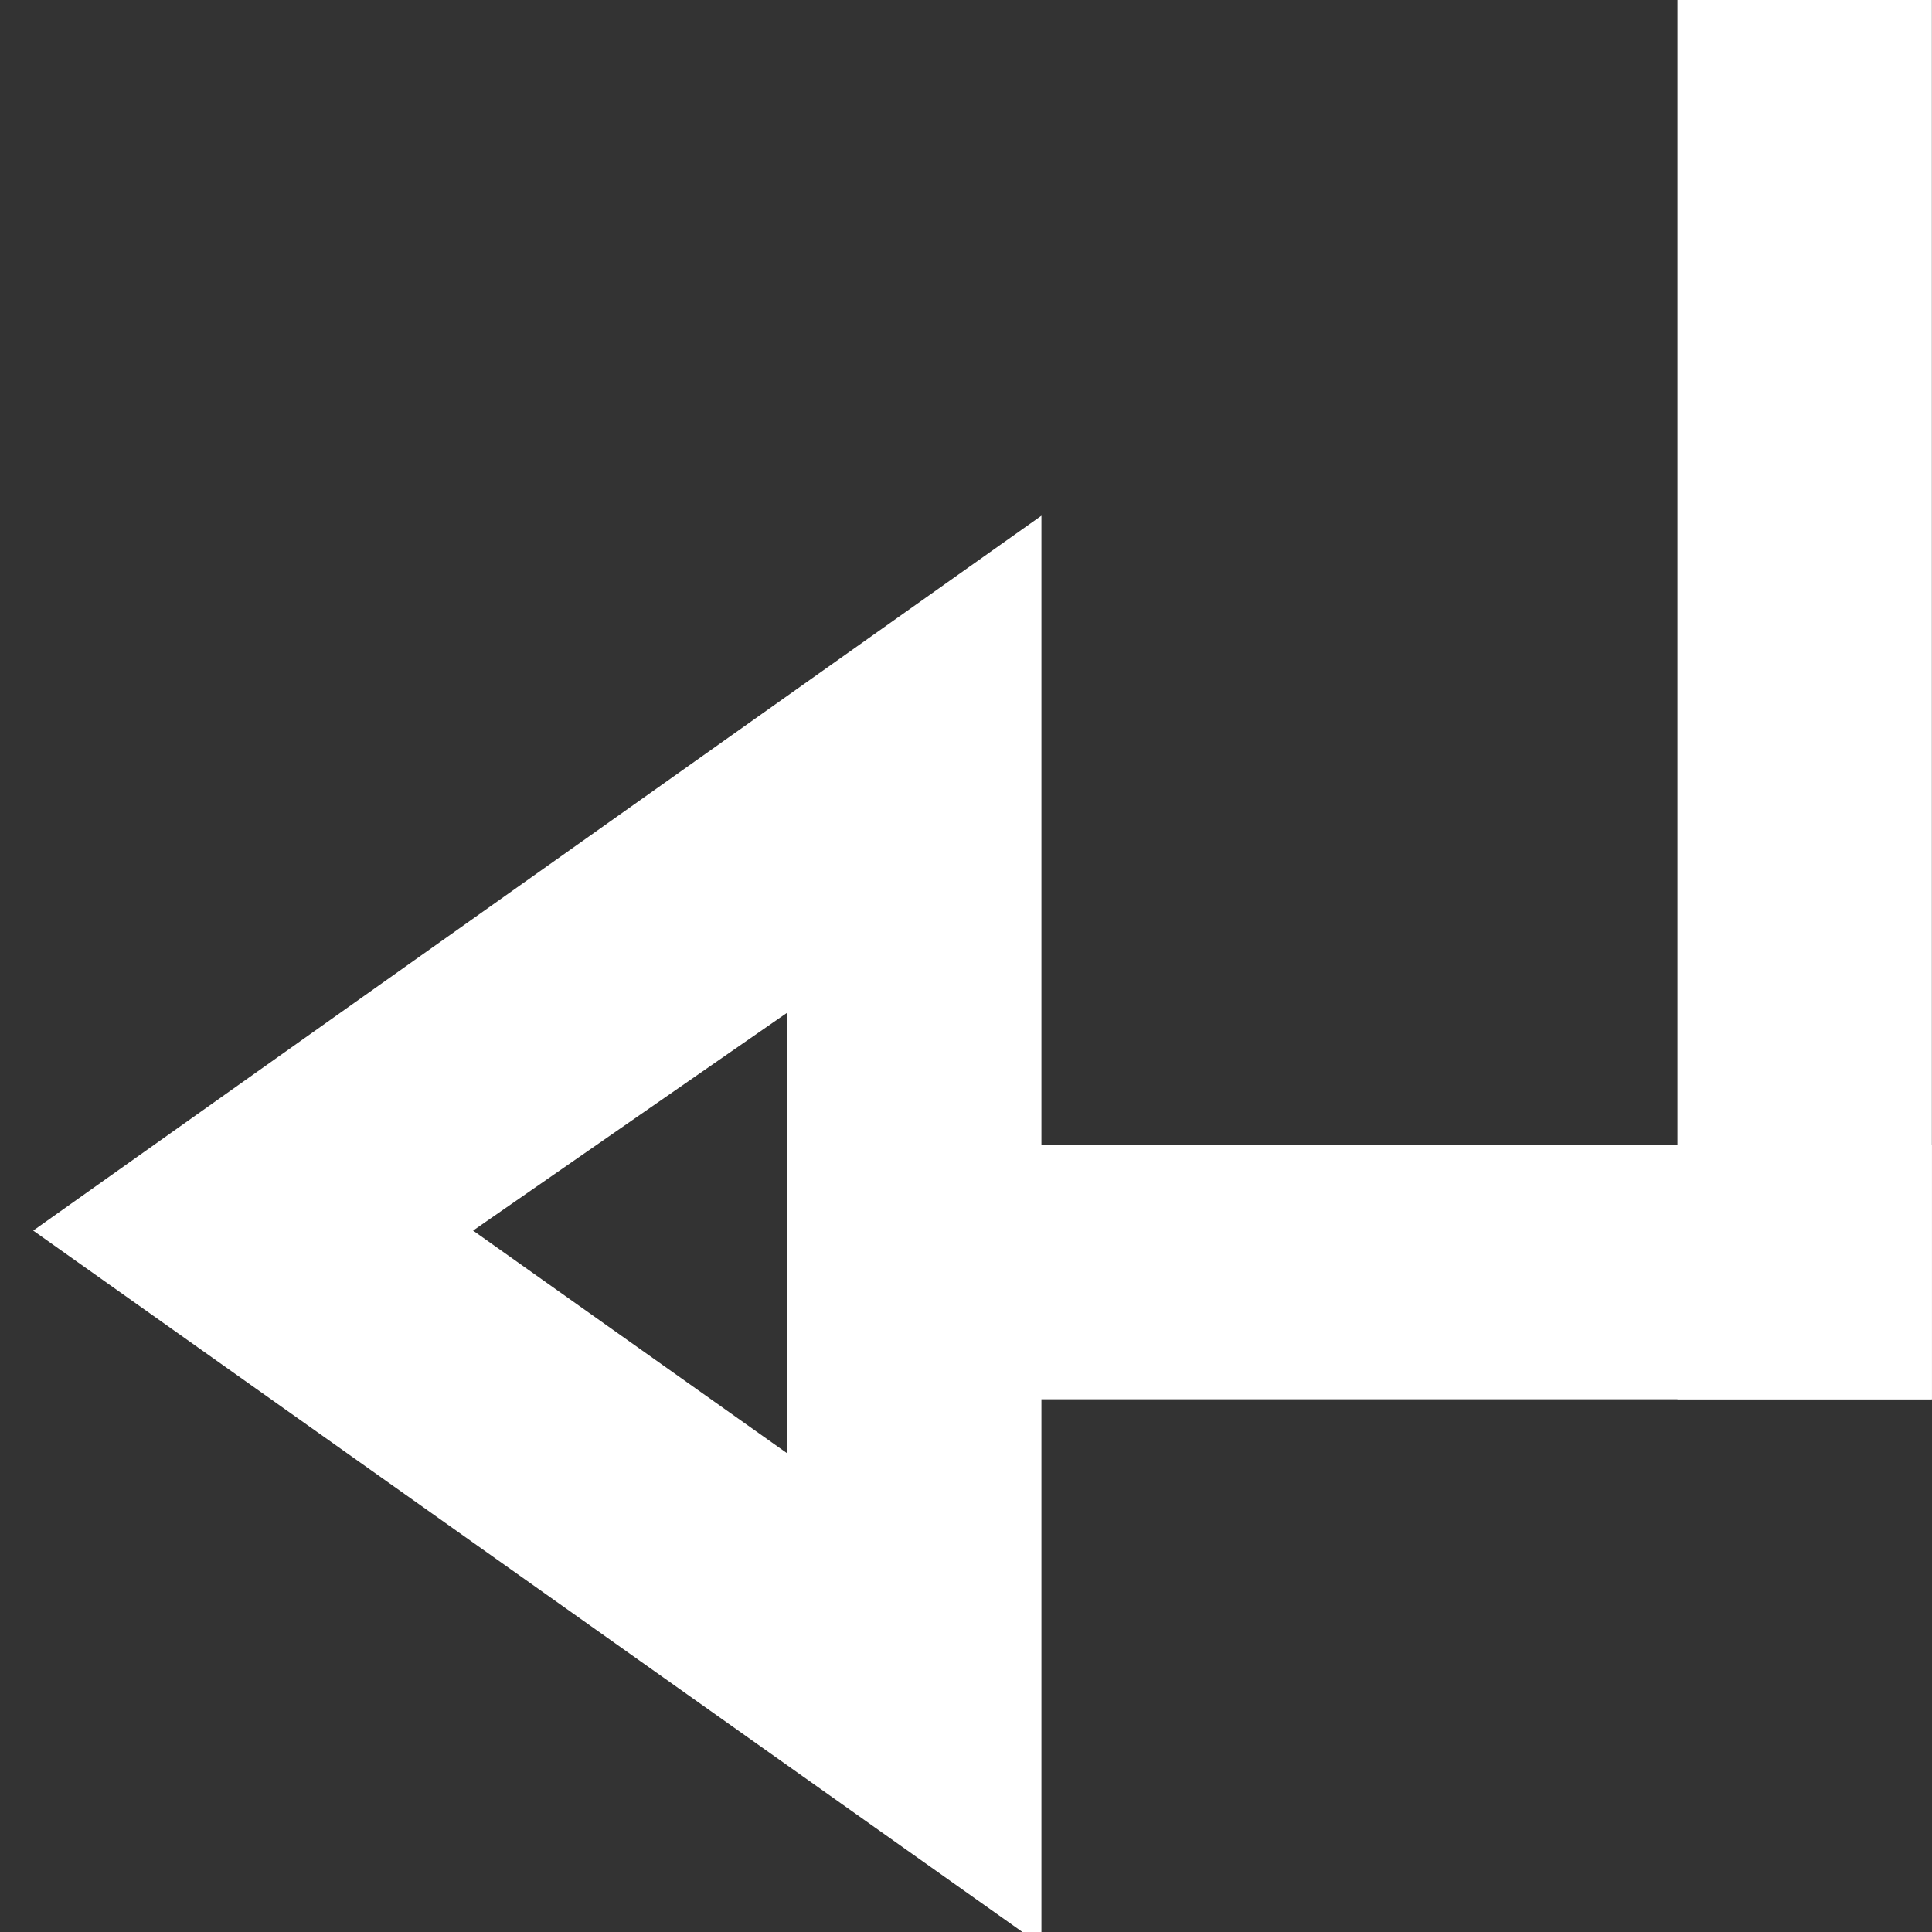 <?xml version="1.0" encoding="utf-8"?>
<!-- Generator: Adobe Illustrator 15.0.0, SVG Export Plug-In . SVG Version: 6.00 Build 0)  -->
<!DOCTYPE svg PUBLIC "-//W3C//DTD SVG 1.1//EN" "http://www.w3.org/Graphics/SVG/1.1/DTD/svg11.dtd">
<svg version="1.1" id="Layer_1" xmlns="http://www.w3.org/2000/svg" xmlns:xlink="http://www.w3.org/1999/xlink" x="0px" y="0px"
	 width="15.188px" height="15.188px" viewBox="0.313 0.5 15.188 15.188" enable-background="new 0.313 0.5 15.188 15.188"
	 xml:space="preserve">
<rect x="0.313" y="0.5" width="15.188" height="15.188" fill="#333333" stroke="none"/>
<line fill="none" stroke="#FFFFFF" stroke-width="2" stroke-miterlimit="10" x1="6.5" y1="10.5" x2="15.5" y2="10.5"/>
<line fill="none" stroke="#FFFFFF" stroke-width="2" stroke-miterlimit="10" x1="14.5" y1="11.5" x2="14.5" y2="0.5"/>
<g>
	<path fill="#FFFFFF" d="M6.5,8.5v3.424l-2.468-1.75L6.5,8.462 M8.5,4.554L5.343,6.792l-2.468,1.75l-2.301,1.632l2.301,1.632
		l2.468,1.75L8.5,15.794v-3.87v-3.5V4.554L8.5,4.554z"/>
</g>
</svg>
